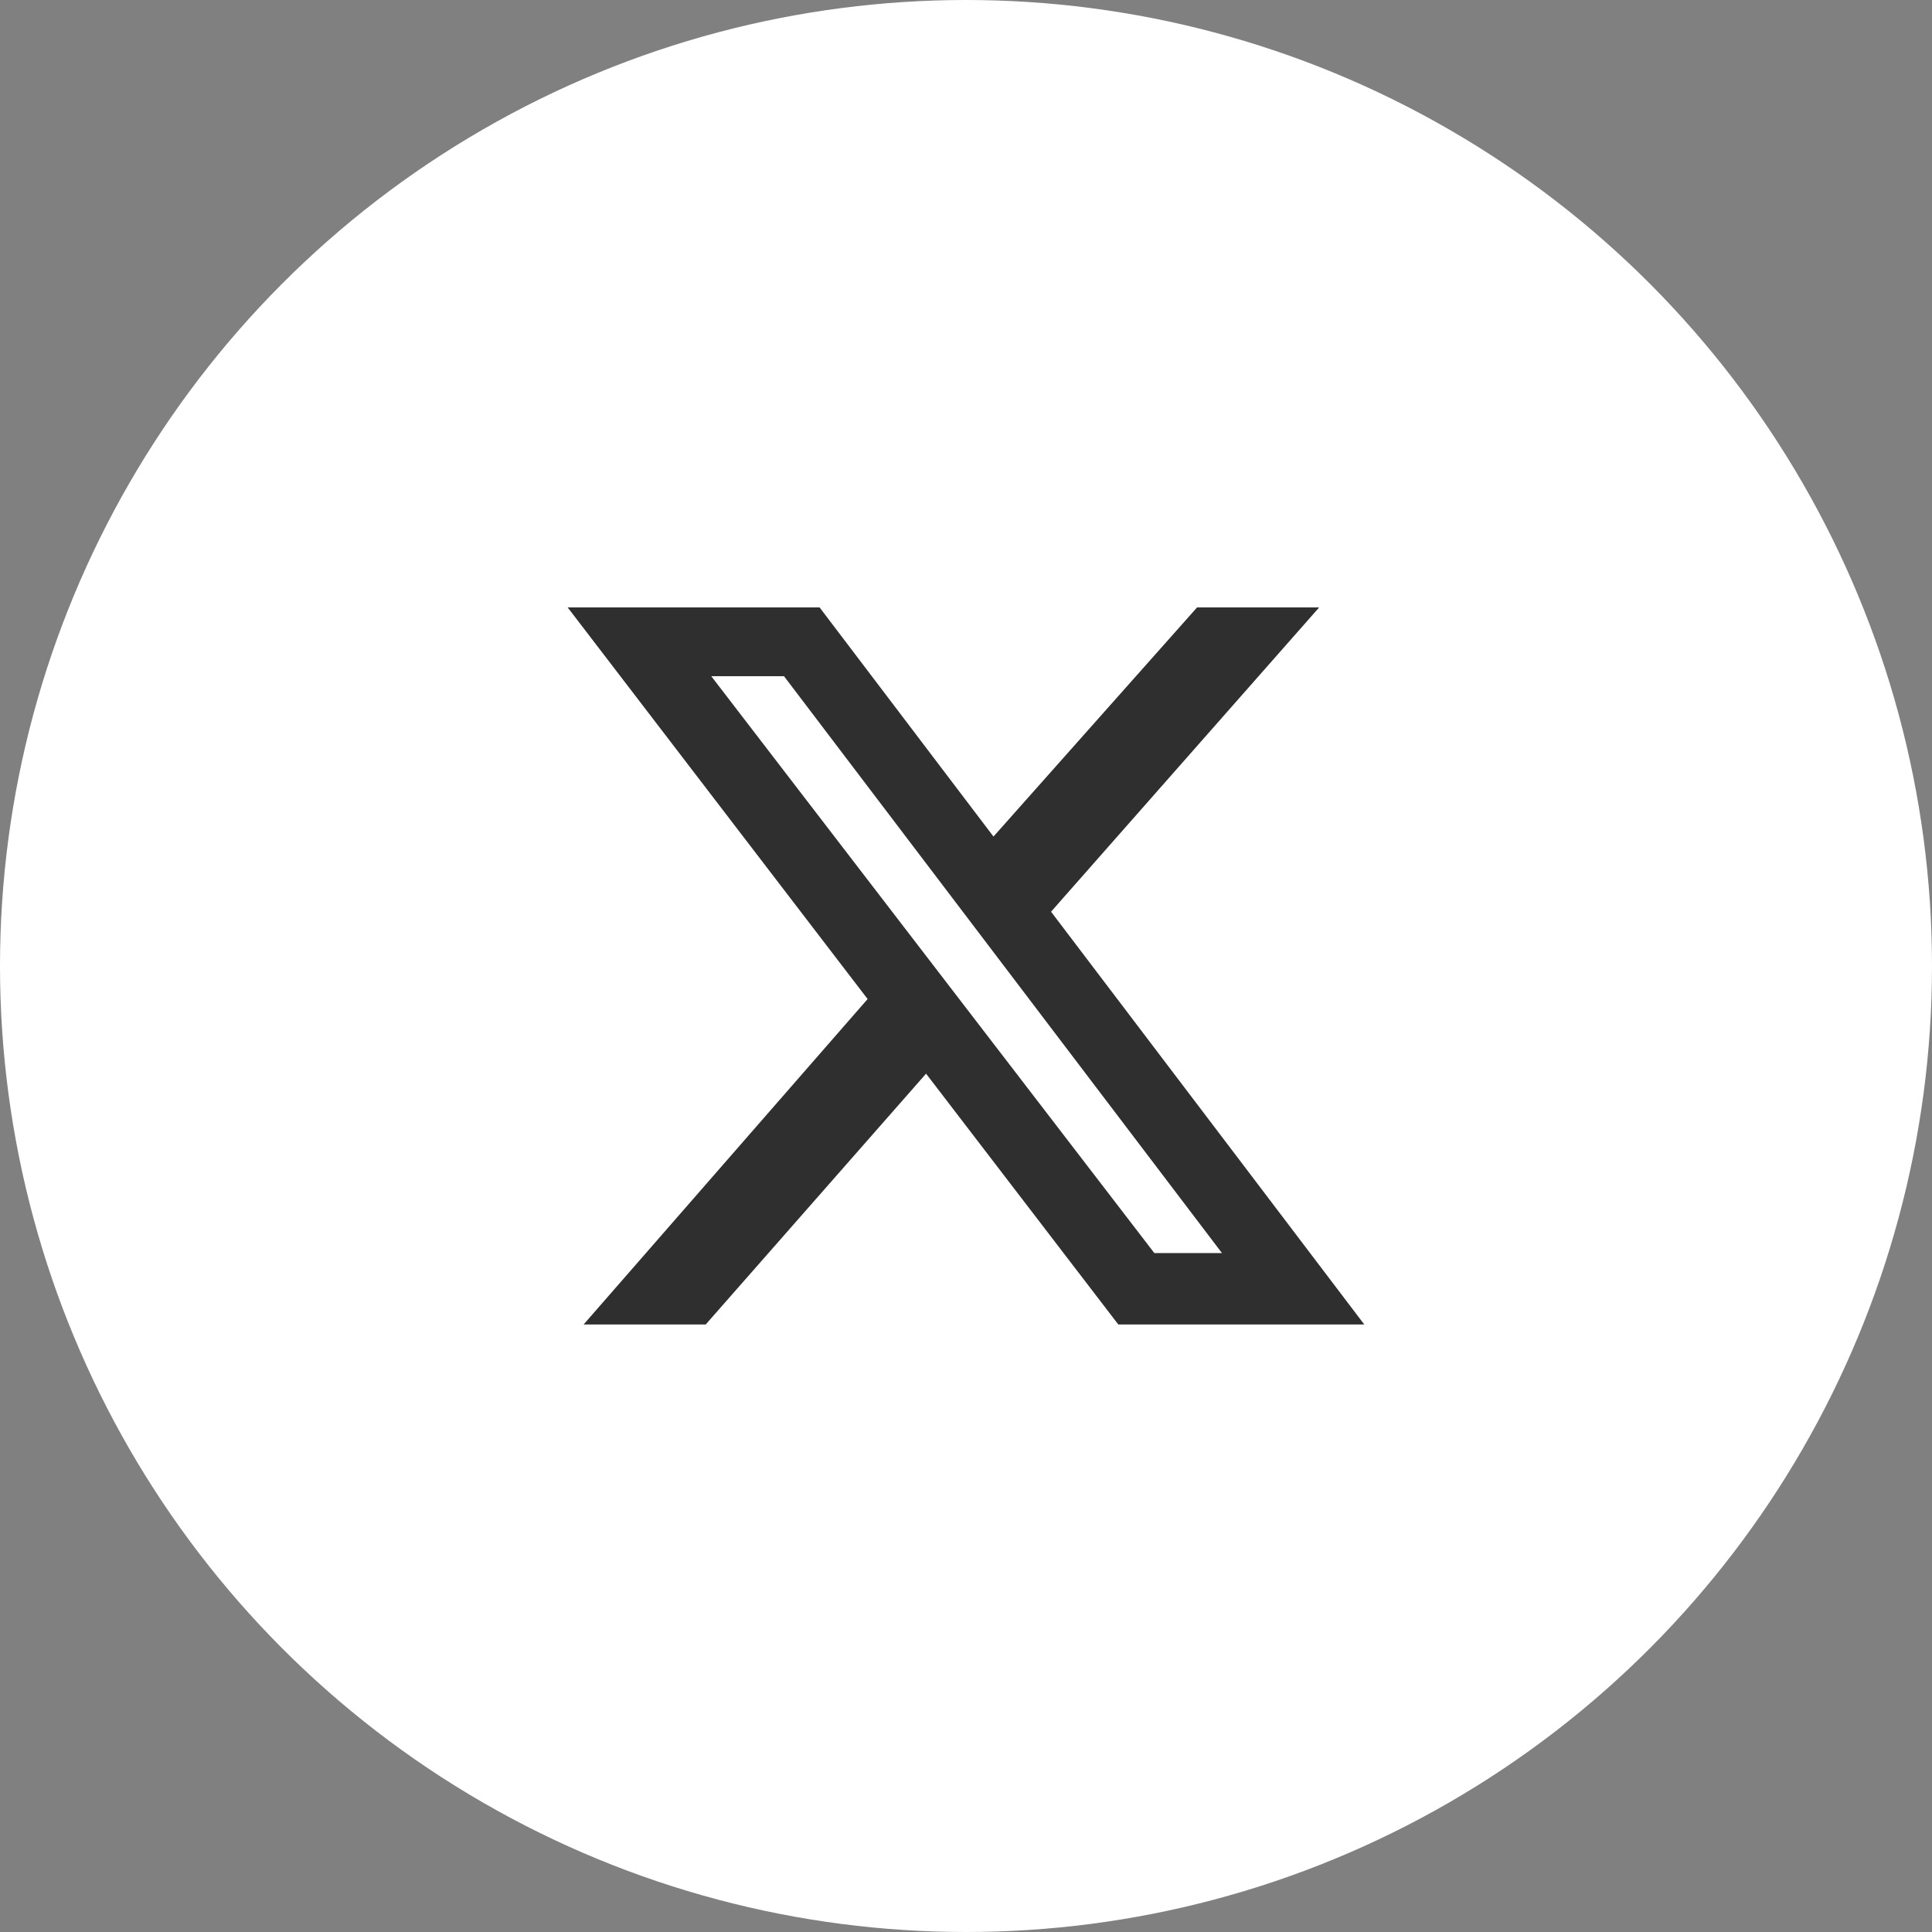 <svg xmlns="http://www.w3.org/2000/svg" width="40" height="40" viewBox="0 0 40 40">
  <rect x="0" y="0" width="40" height="40" fill="#808080" stroke="none"/>
  <g id="グループ_342" data-name="グループ 342" transform="translate(-926 -8596)">
    <circle id="楕円形_7" data-name="楕円形 7" cx="20" cy="20" r="20" transform="translate(926 8596)" fill="#fff"/>
    <path id="X_logo_2023" d="M11.931,0h2.528L8.908,6.3l6.485,8.546H10.3L6.32,9.653,1.758,14.846H-.77L5.11,8.108-1.1,0H4.116l3.6,4.744Zm-.885,13.367h1.4L3.379,1.424H1.873Z" transform="translate(938.853 8608.576)" fill="#2f2f2f"/>
  </g>
</svg>
